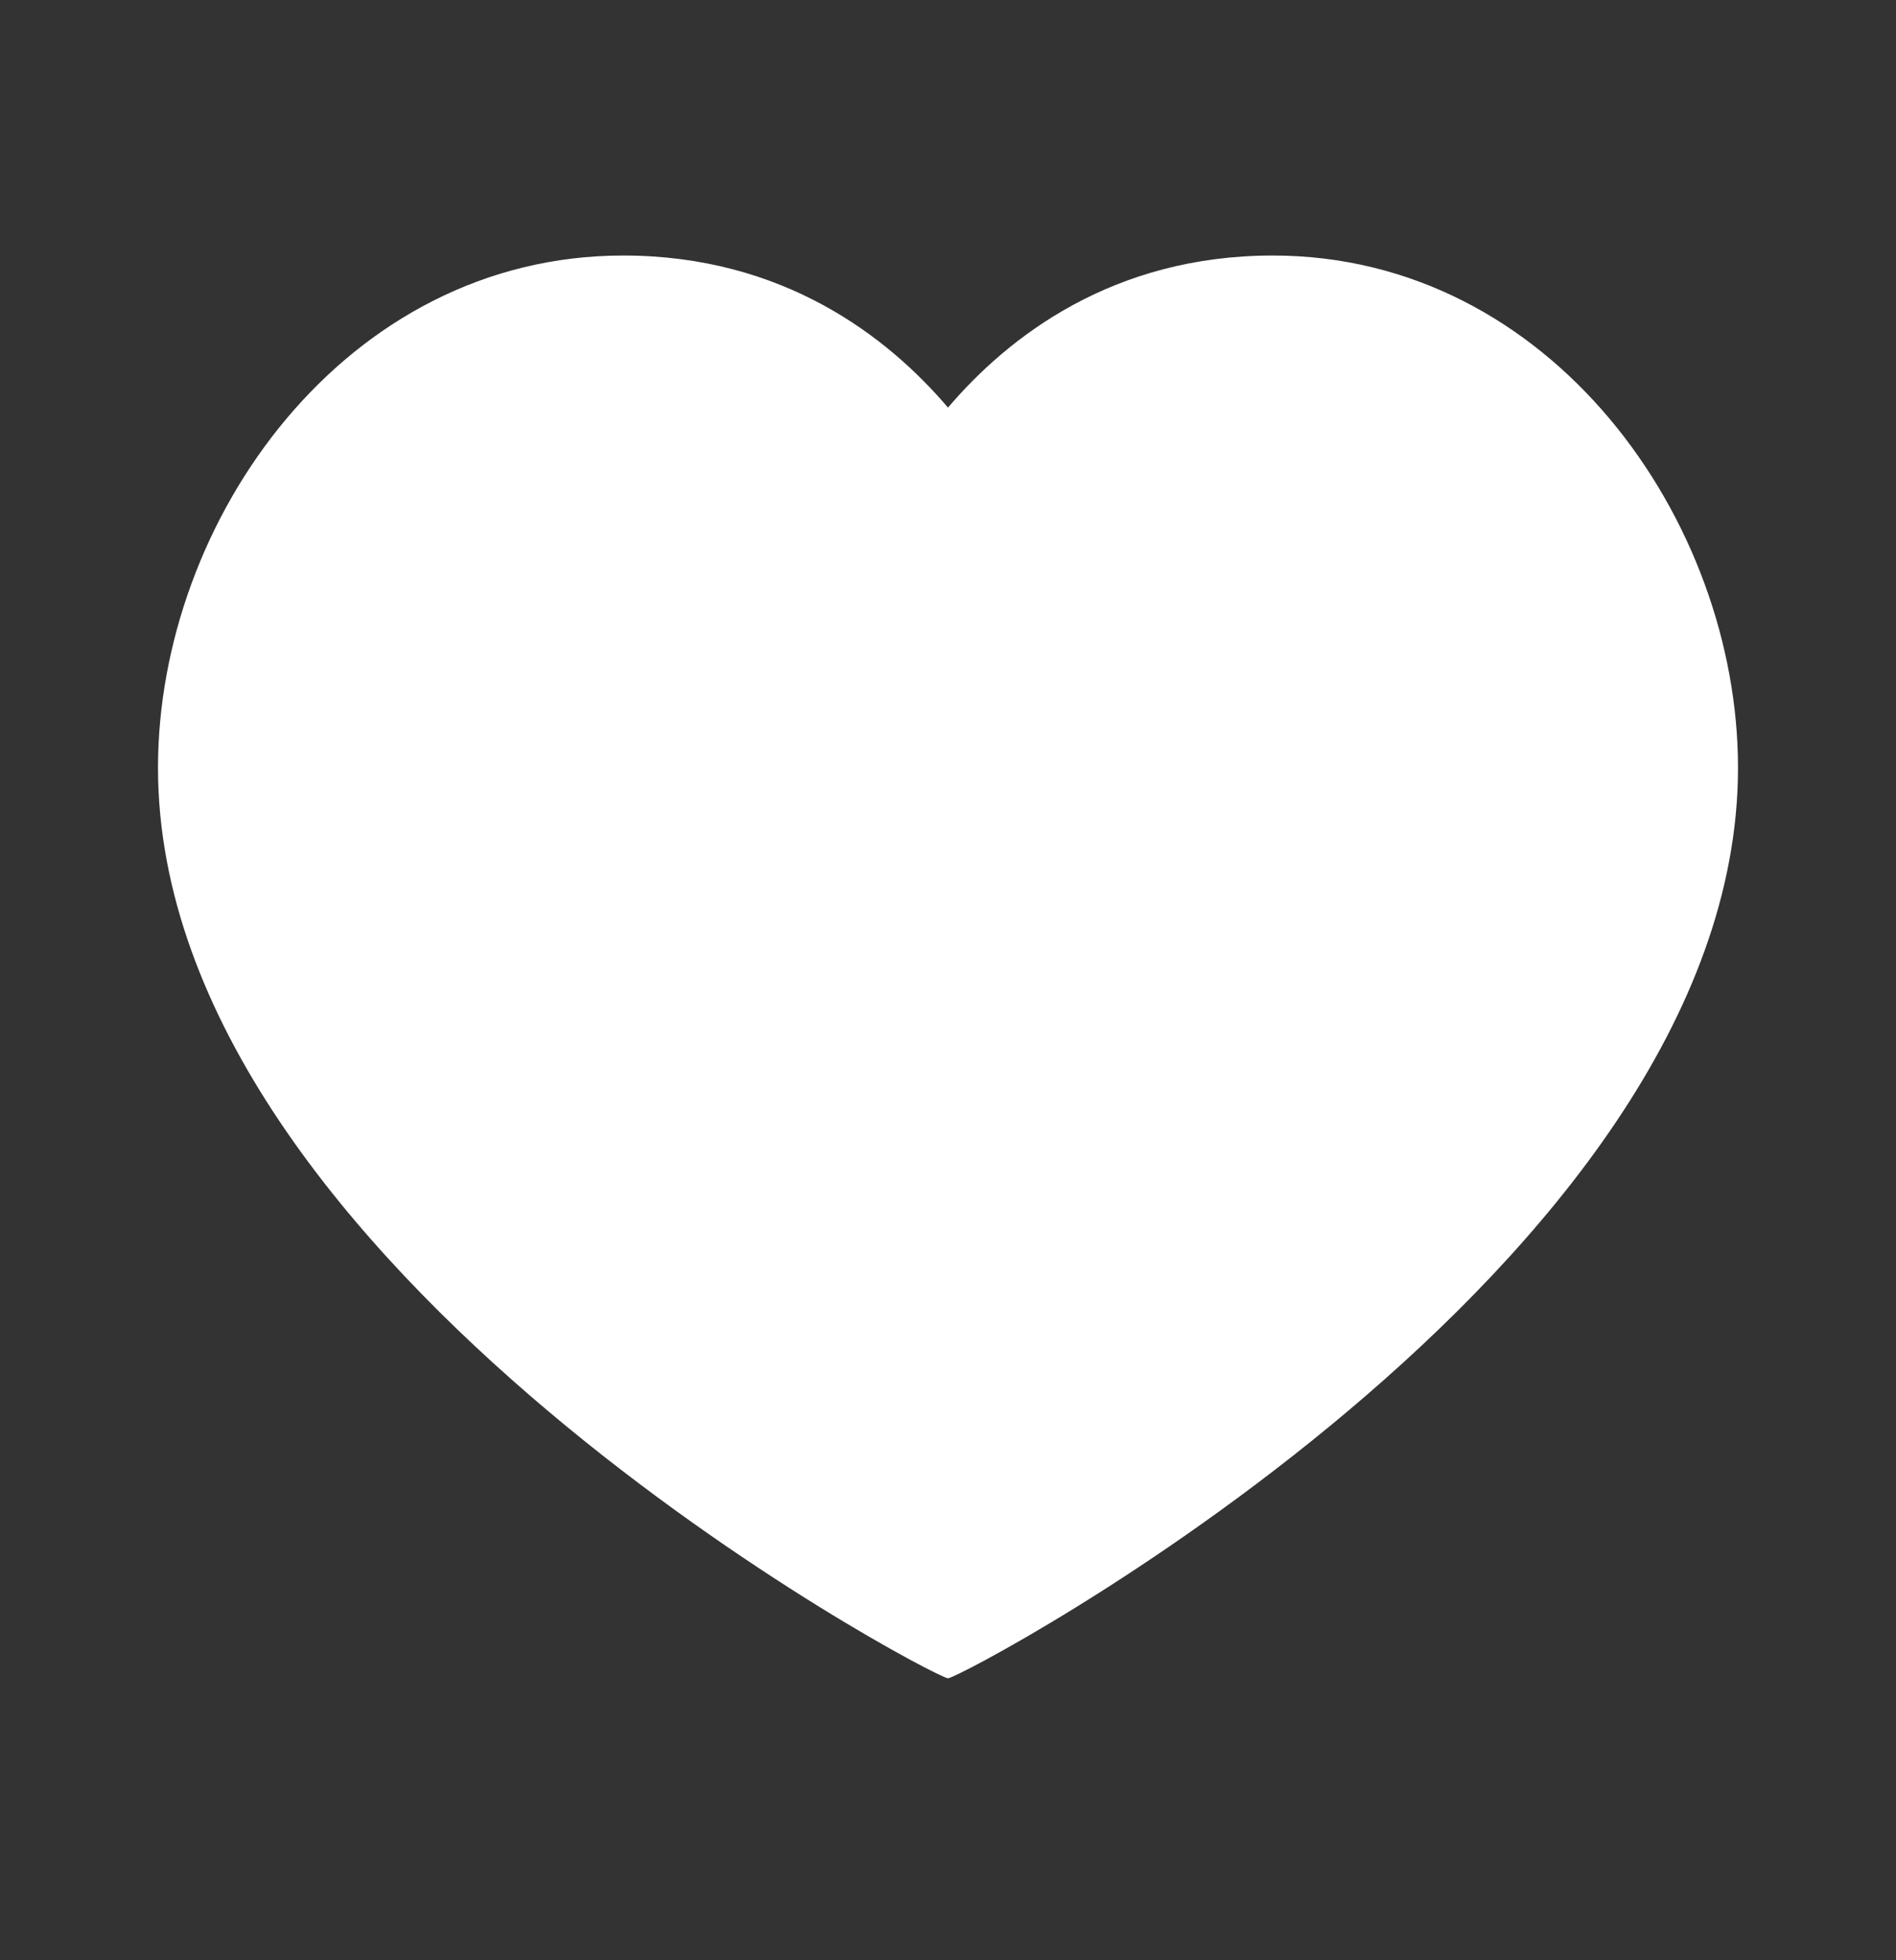<svg width="30" height="31" viewBox="0 0 30 31" fill="none" xmlns="http://www.w3.org/2000/svg">
<rect x="0" y="0" width="30" height="31" fill="#333333" stroke="none"/>
<path d="M20.139 4.041C24.542 4.041 27.5 8.232 27.5 12.141C27.5 20.059 15.222 26.541 15 26.541C14.778 26.541 2.5 20.059 2.5 12.141C2.5 8.232 5.458 4.041 9.861 4.041C12.389 4.041 14.042 5.321 15 6.446C15.958 5.321 17.611 4.041 20.139 4.041Z" fill="white"/>
</svg>
